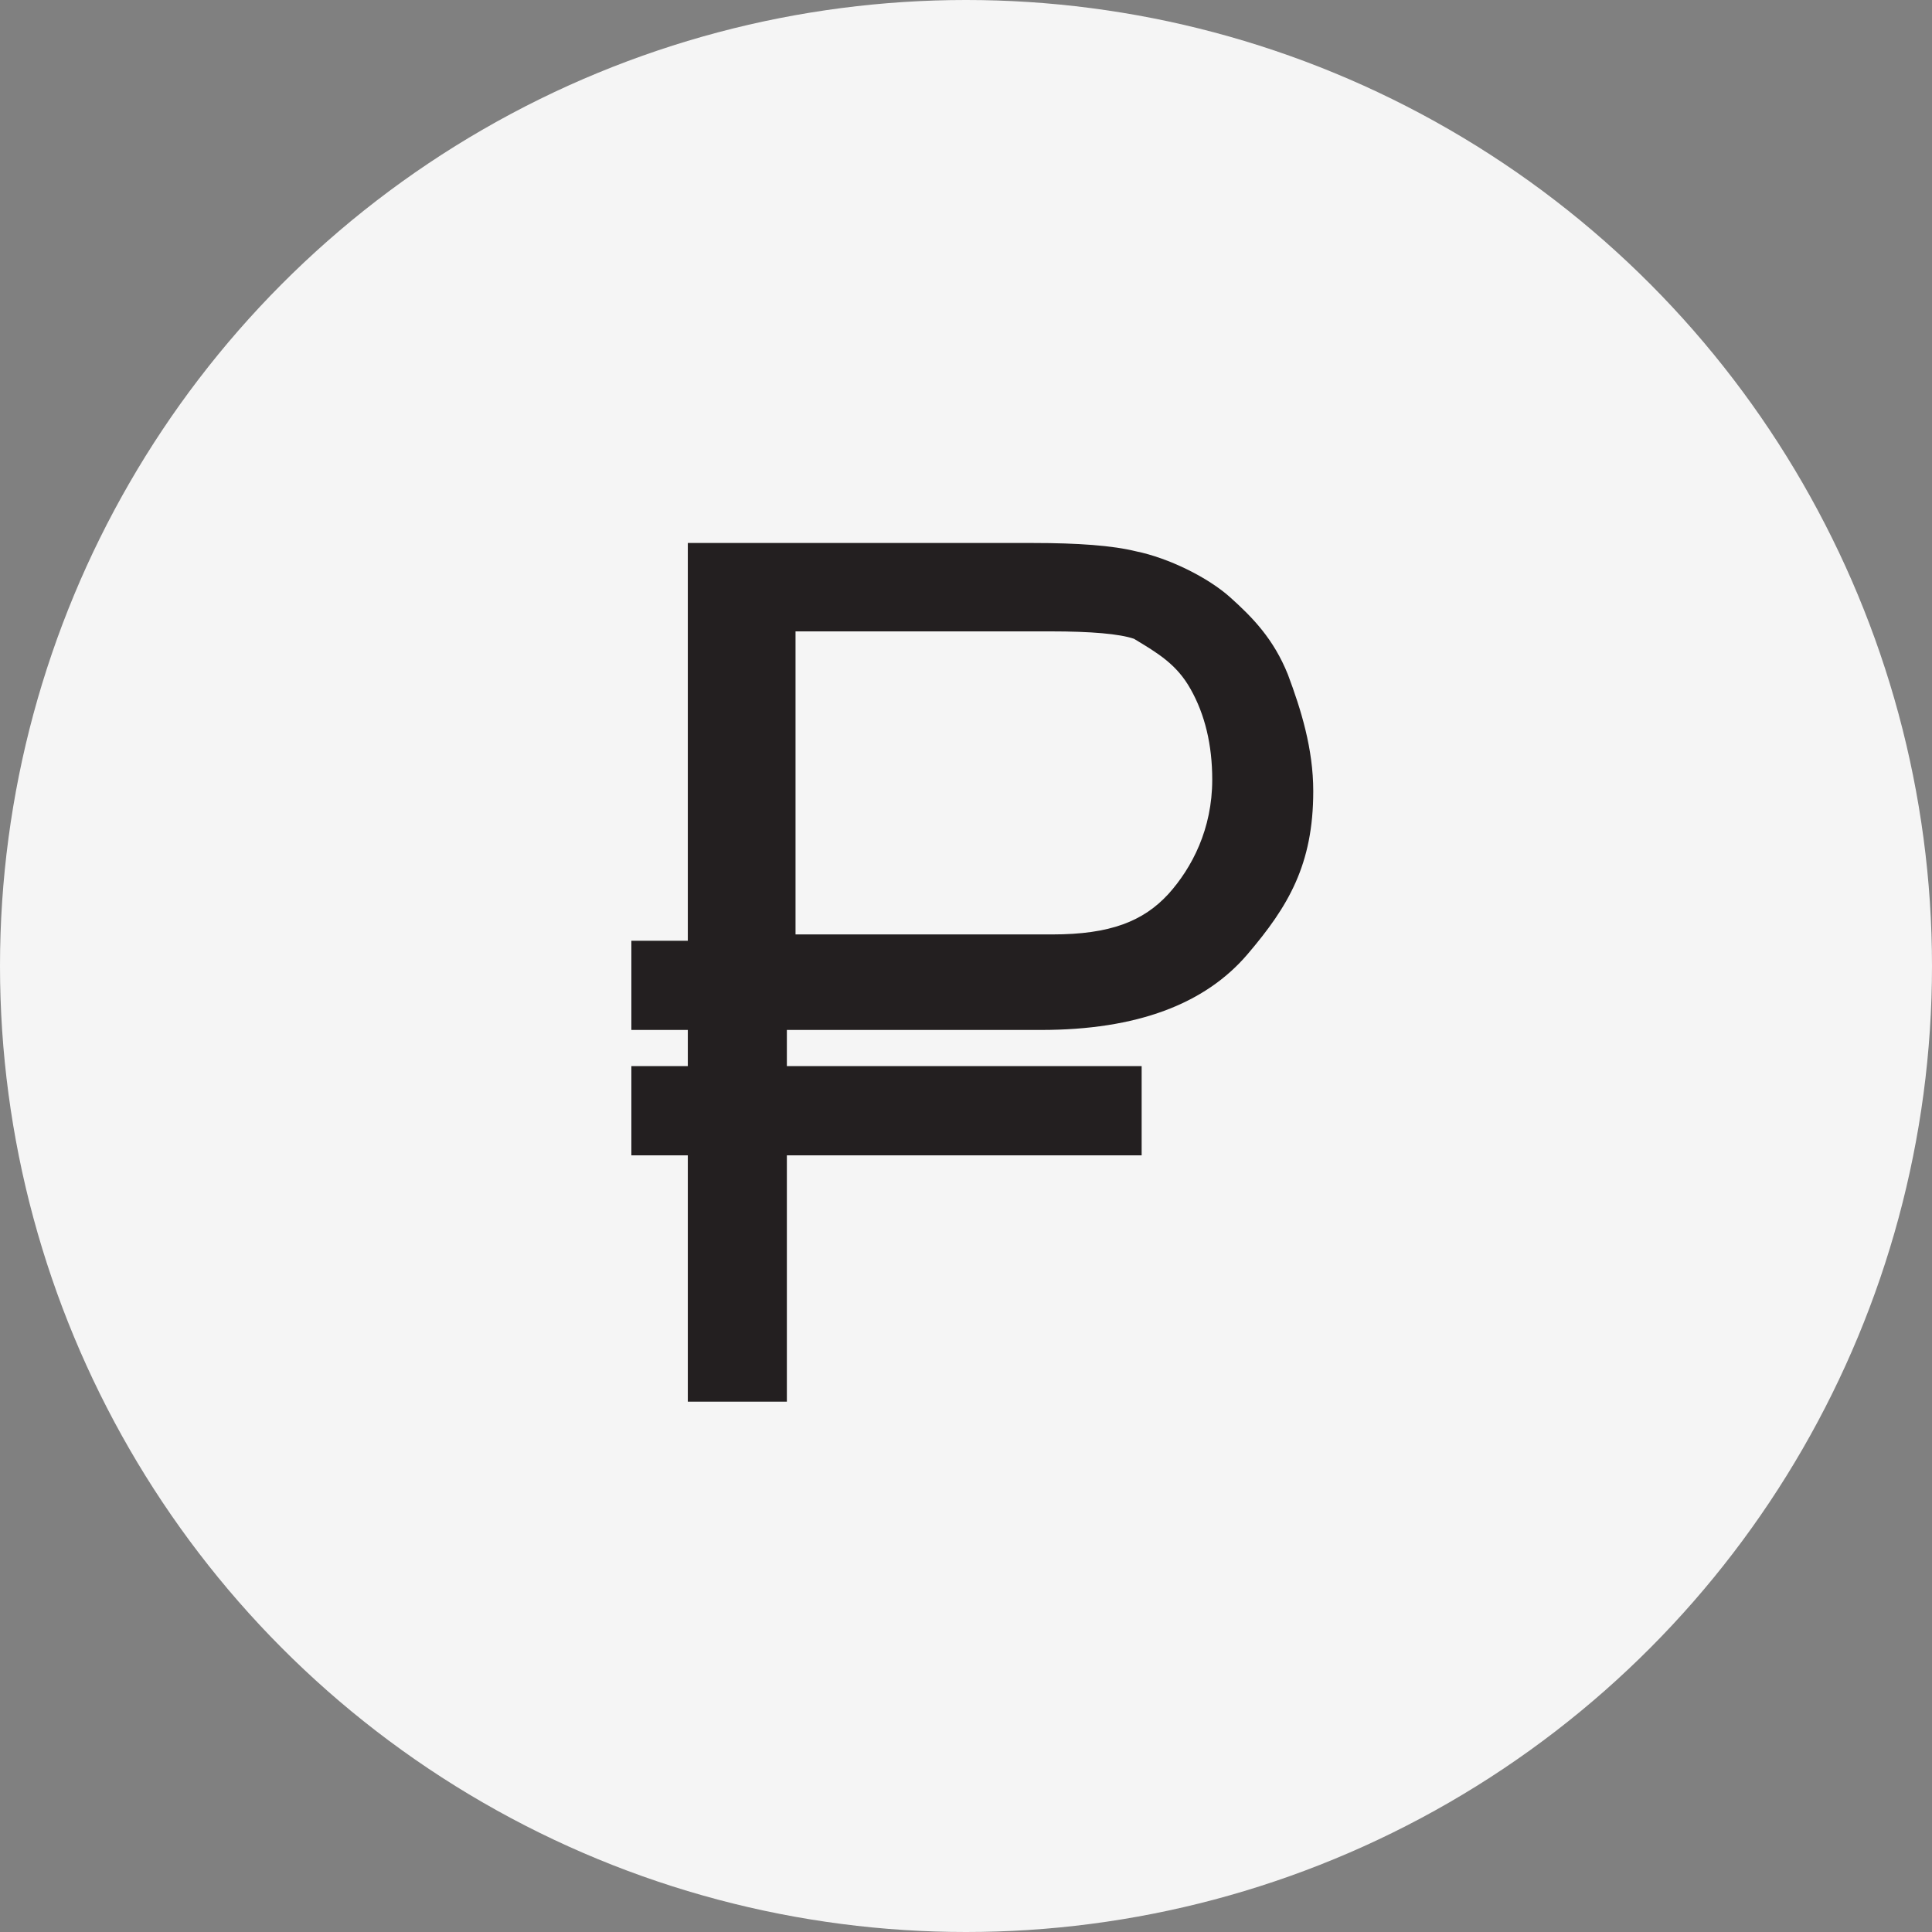 <svg xmlns="http://www.w3.org/2000/svg" width="153" height="153"><rect width="100%" height="100%" fill="#808080" stroke="none"/><g fill="none" fill-rule="evenodd"><circle cx="76.5" cy="76.5" r="76.5" fill="#F5F5F5"/><path fill="#231F20" fill-rule="nonzero" d="M92.524 70.804C90.544 72.956 87.927 74 83.344 74H63V50h20.188c3.229 0 5.468.196 6.614.587 1.897 1.142 3.385 2.022 4.48 3.978C95.426 56.587 96 59 96 61.74c0 3.913-1.6 6.978-3.476 9.065m9.47-17.383c-1.14-2.836-2.8-4.526-4.562-6.109-1.761-1.583-4.879-3.125-7.47-3.653-1.865-.461-4.611-.659-8.134-.659H54.47v31.5H50v7.064h4.47v2.864H50v7.064h4.47V111h7.844V91.492H90.41v-7.064H62.314v-2.864H82.45c7.564 0 12.976-2.04 16.35-6.002 3.227-3.786 5.2-7.103 5.2-12.907 0-3.364-.97-6.464-2.007-9.234"/></g></svg>